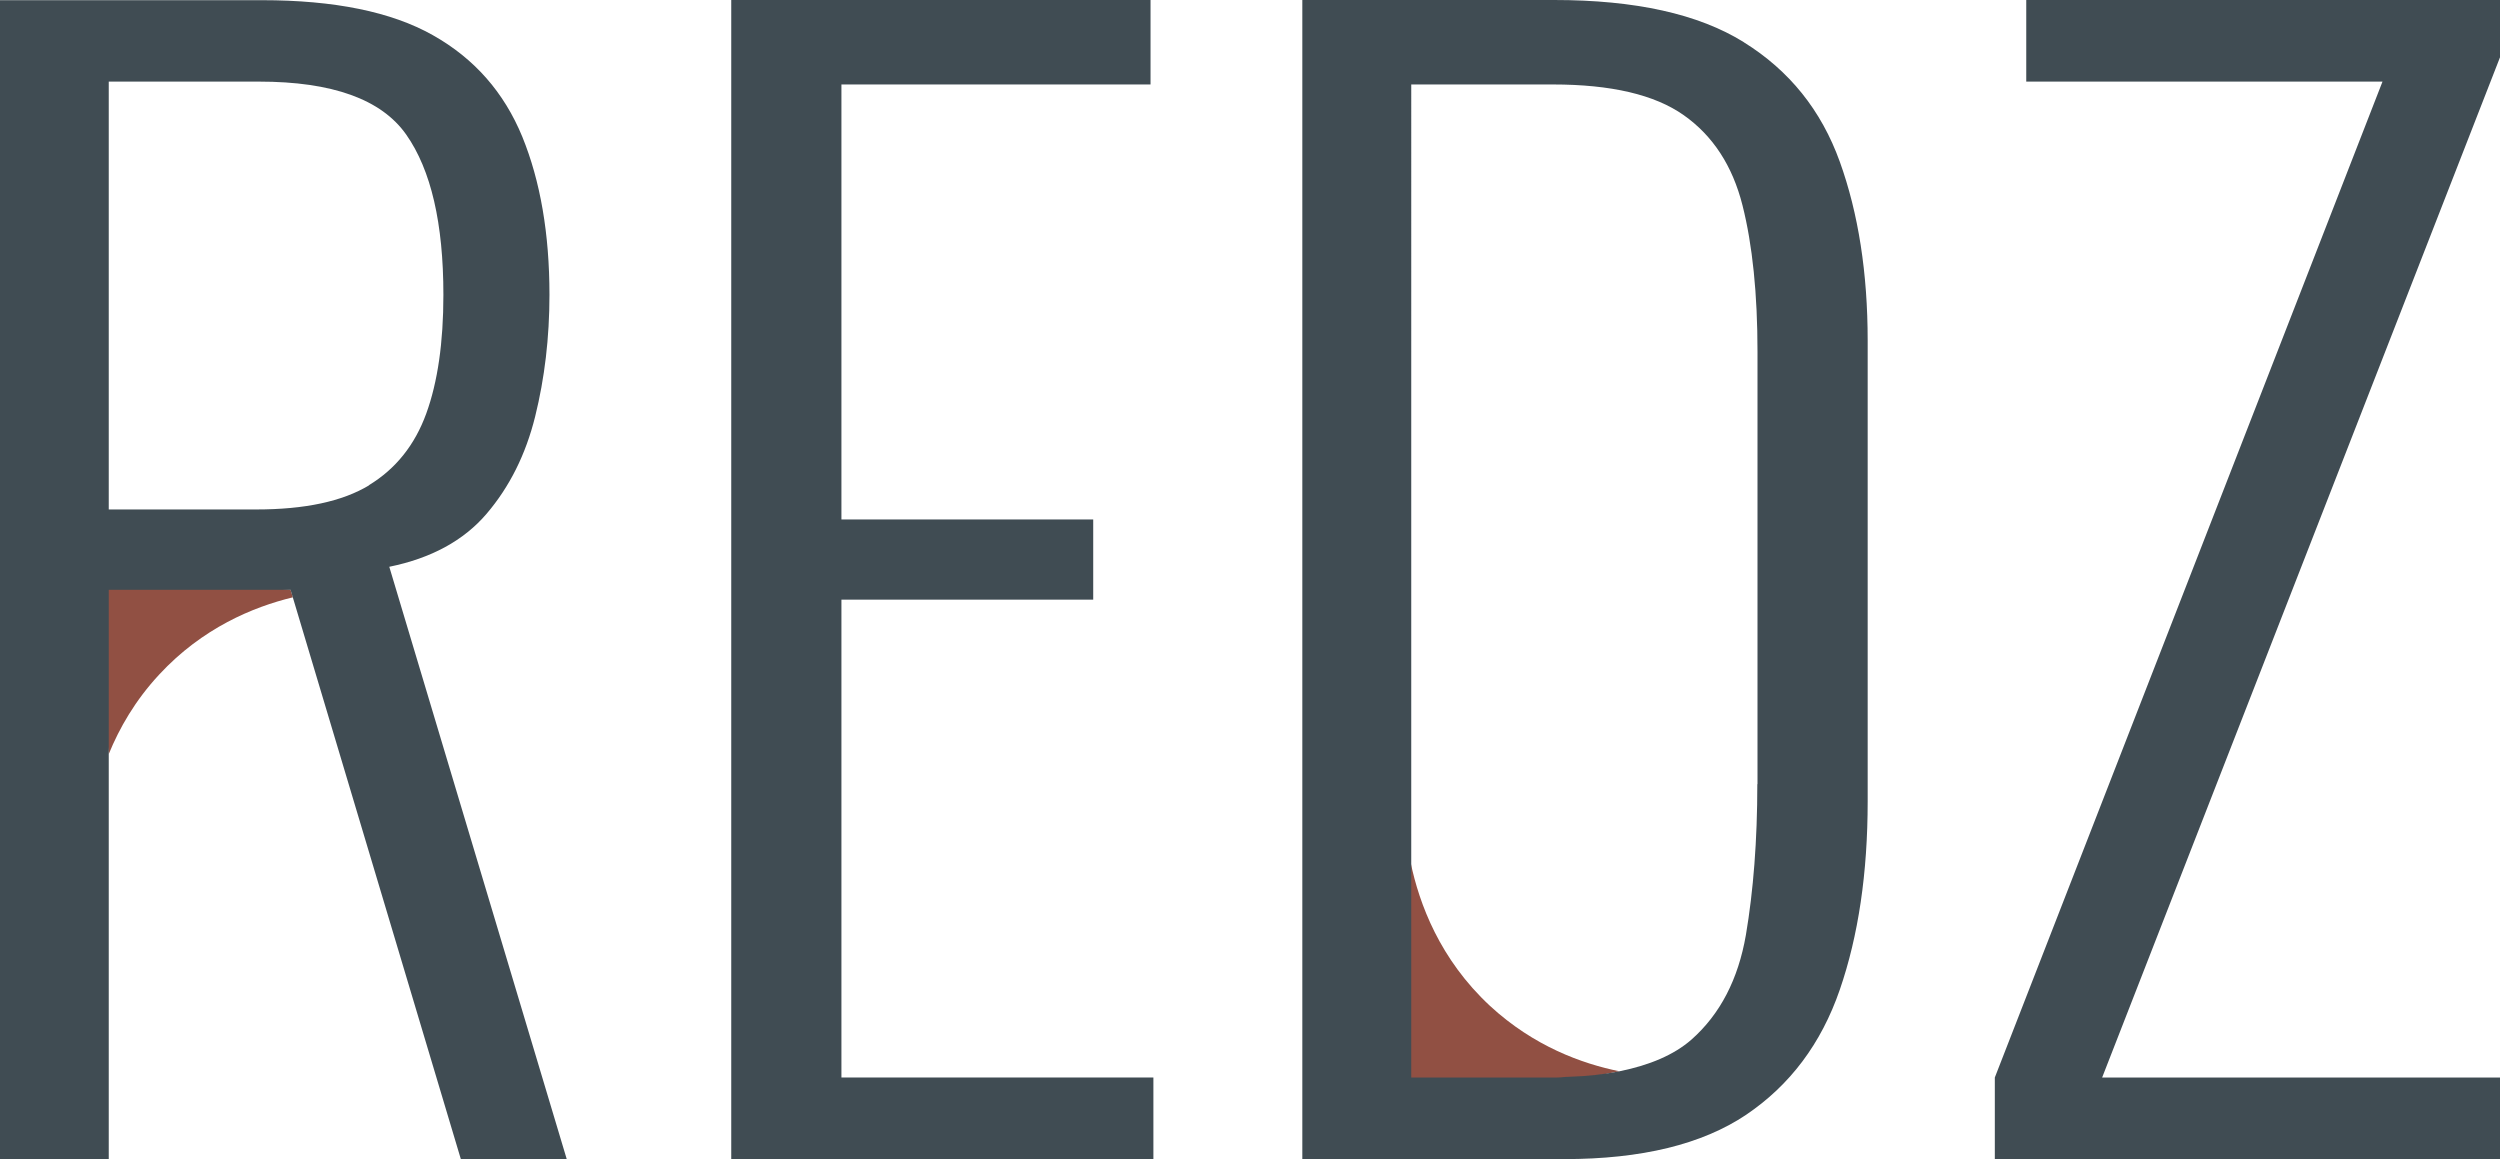 <?xml version="1.0" encoding="UTF-8"?>
<svg xmlns="http://www.w3.org/2000/svg" id="Layer_2" data-name="Layer 2" viewBox="0 0 140 64.91">
  <defs>
    <style>
      .cls-1 {
        fill: #404c53;
      }

      .cls-1, .cls-2 {
        stroke-width: 0px;
      }

      .cls-2 {
        fill: #915043;
      }
    </style>
  </defs>
  <g id="Layer_6" data-name="Layer 6">
    <path class="cls-2" d="m5,32.11c.36,3.37.73,6.75,1.09,10.12.59-1.45,1.48-3.01,2.83-4.46,2.41-2.6,5.25-3.78,7.48-4.32l-.13-.43c-3.76-.3-7.51-.6-11.27-.9Z"></path>
    <path class="cls-2" d="m79.01,48.32c-.67,4.81-1.33,9.62-2,14.43,4.56-.92,9.11-1.84,13.67-2.76-2.07-.42-4.78-1.39-7.24-3.66-2.81-2.61-3.96-5.72-4.44-8.01Z"></path>
    <path class="cls-1" d="m27.25,28.77c1.28-1.5,2.19-3.31,2.72-5.45.53-2.14.8-4.41.8-6.81,0-3.42-.51-6.37-1.52-8.85-1.02-2.48-2.68-4.38-5.01-5.69-2.32-1.31-5.52-1.96-9.58-1.96H0v64.91h6.09v-31.89h10.18l.13.43,9.41,31.46h5.93l-9.94-33.18c2.35-.48,4.17-1.47,5.45-2.97Zm-6.57-1.6c-1.5.91-3.61,1.36-6.33,1.36H6.09V4.57h8.41c4.11,0,6.86.99,8.25,2.97,1.39,1.98,2.08,4.97,2.08,8.97,0,2.67-.32,4.89-.96,6.65-.64,1.76-1.71,3.1-3.21,4.01Z"></path>
    <polygon class="cls-1" points="47.12 33.58 61.22 33.58 61.22 29.09 47.12 29.09 47.12 4.73 64.43 4.73 64.43 0 40.95 0 40.95 64.91 64.59 64.91 64.59 60.34 47.12 60.34 47.12 33.58"></polygon>
    <path class="cls-1" d="m97.65,2.36c-2.54-1.58-6.08-2.36-10.62-2.36h-14.1v64.91h14.67c4.33,0,7.72-.83,10.18-2.48,2.46-1.66,4.21-3.99,5.25-7.01,1.04-3.02,1.56-6.53,1.56-10.54v-25.8c0-3.79-.52-7.13-1.56-10.02-1.04-2.89-2.83-5.11-5.37-6.69Zm.76,41.55c0,3.15-.22,5.97-.64,8.45-.43,2.48-1.44,4.43-3.04,5.85-.99.87-2.36,1.44-4.03,1.78-.86.17-1.8.28-2.84.31-.23,0-.42.04-.66.04h-8.17V4.73h7.93c3.26,0,5.7.57,7.33,1.72,1.63,1.15,2.73,2.83,3.29,5.05.56,2.22.84,4.96.84,8.21v24.2Z"></path>
    <polygon class="cls-1" points="113.47 4.57 133.42 4.57 111.71 60.34 111.71 64.91 140 64.91 140 60.34 117.72 60.34 140 3.21 140 0 113.47 0 113.47 4.57"></polygon>
  </g>
</svg>
